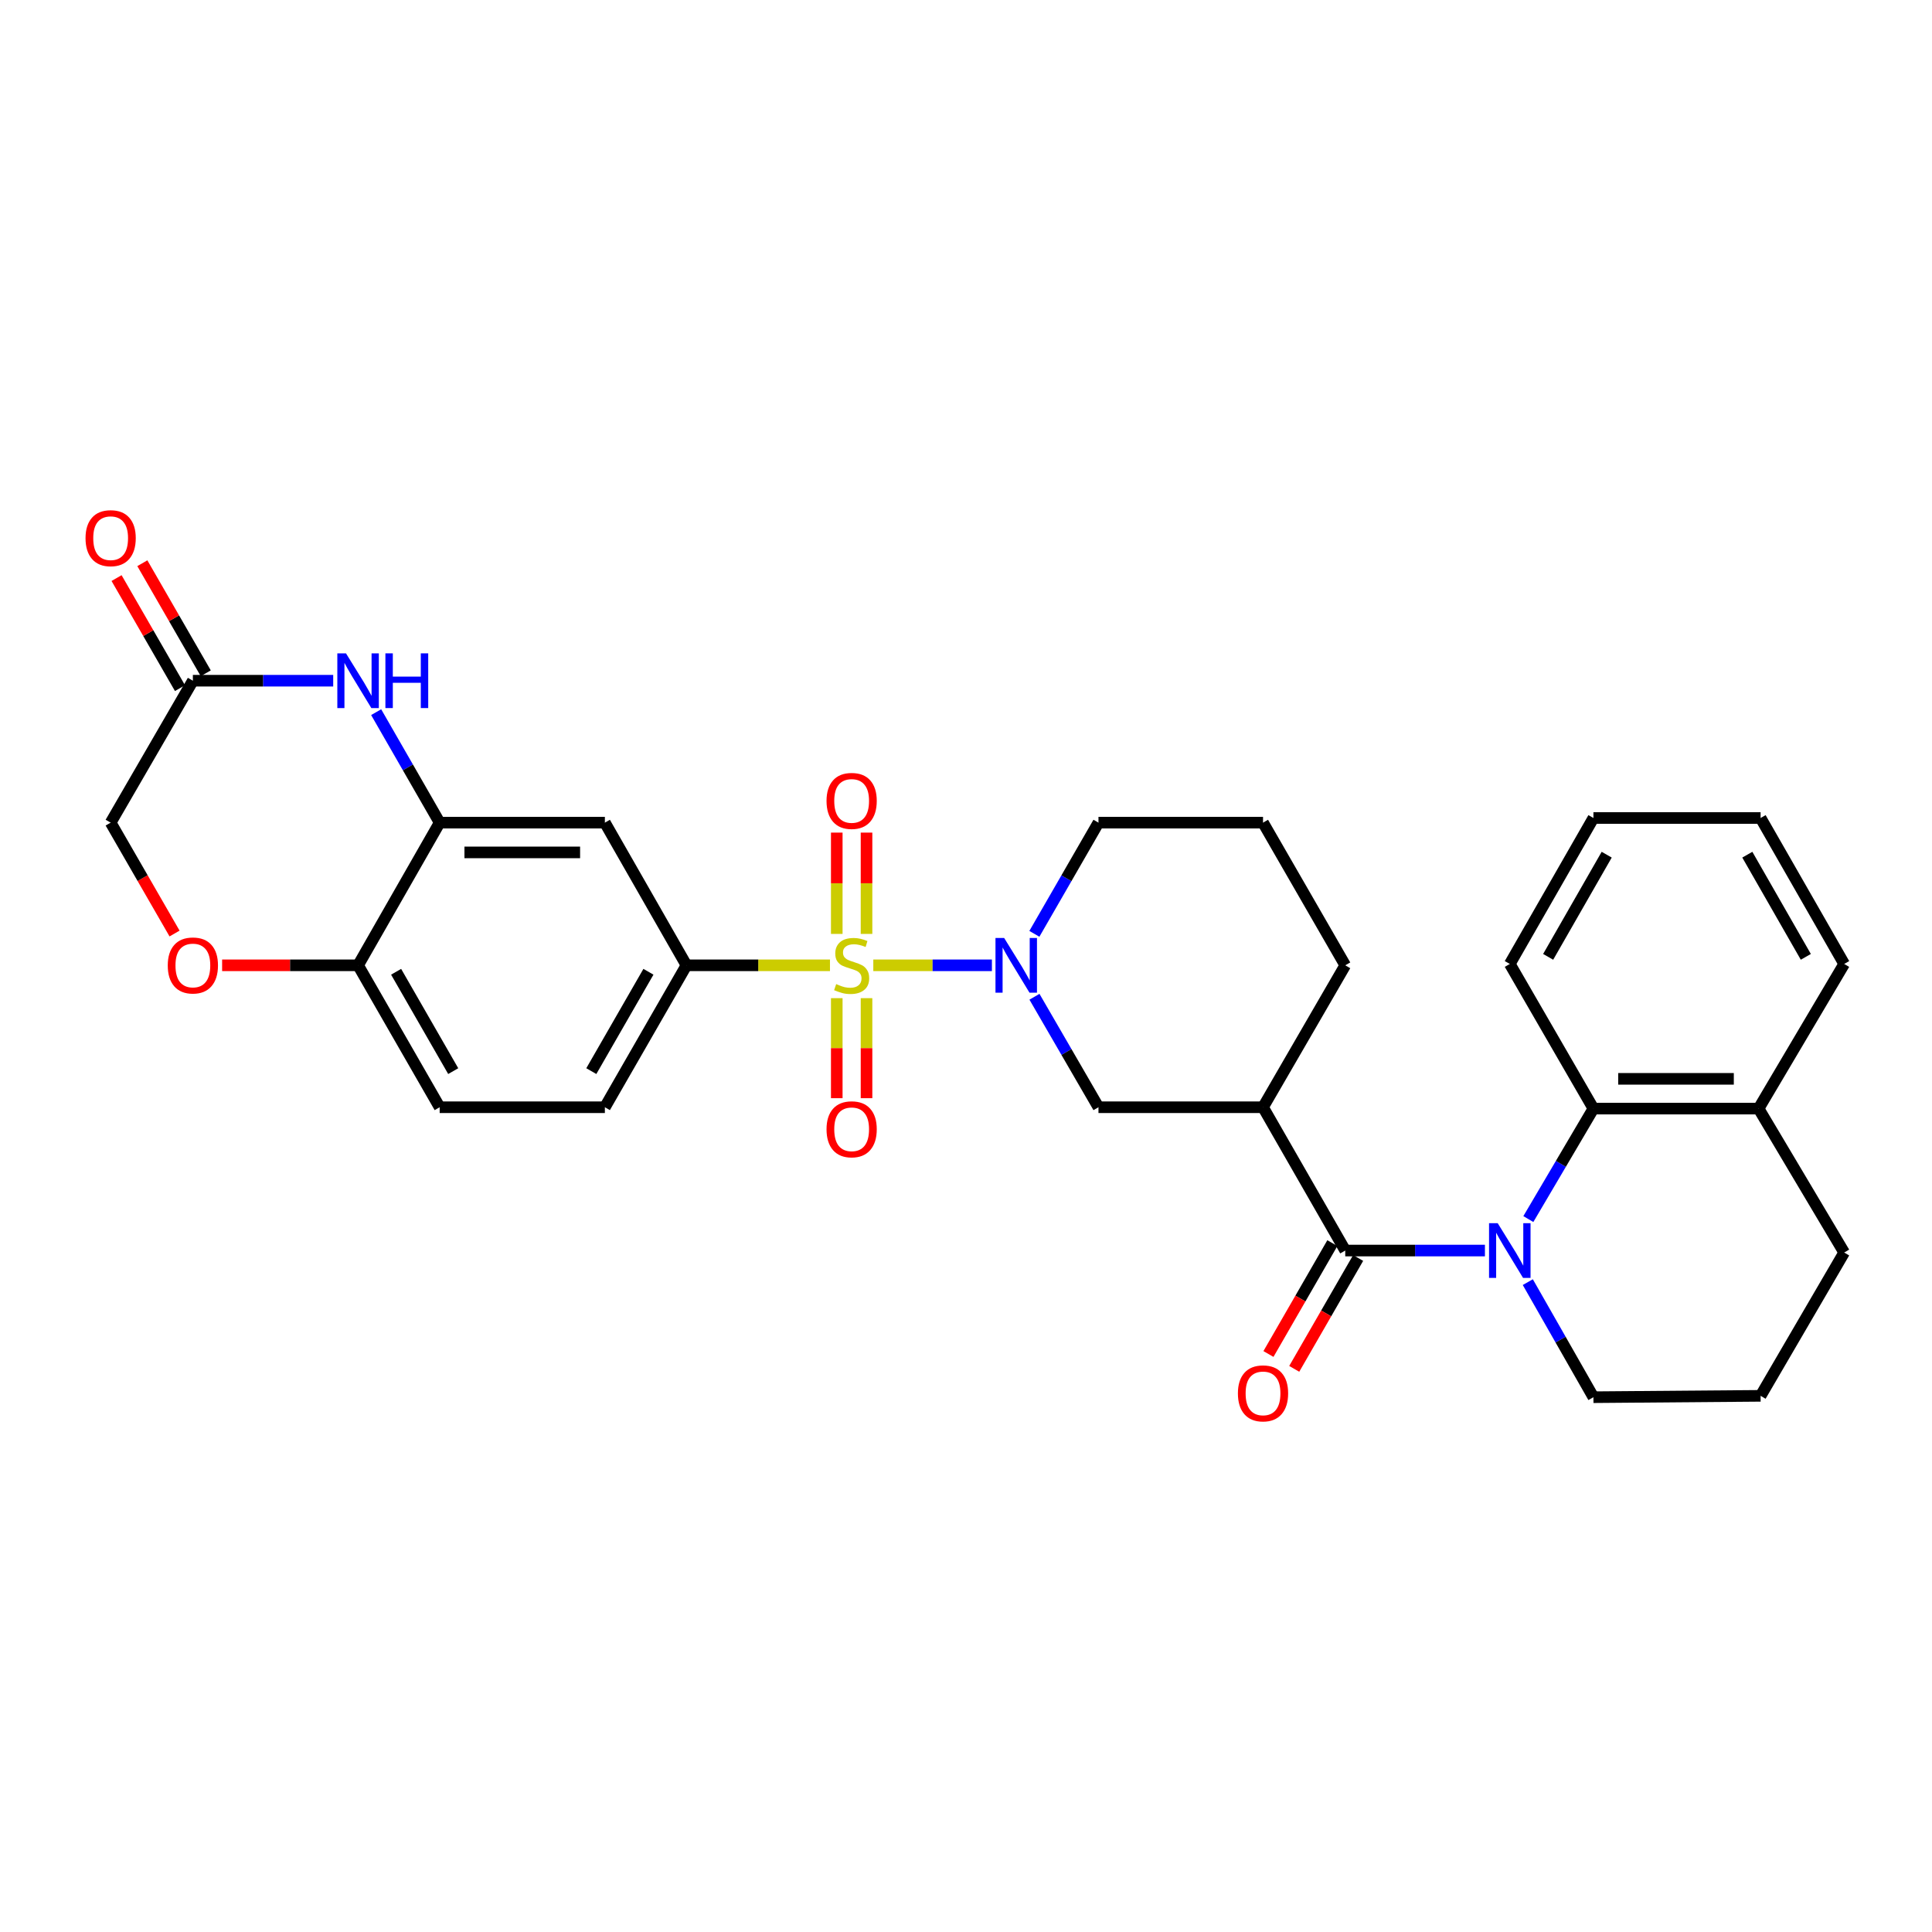 <?xml version='1.0' encoding='iso-8859-1'?>
<svg version='1.1' baseProfile='full'
              xmlns='http://www.w3.org/2000/svg'
                      xmlns:rdkit='http://www.rdkit.org/xml'
                      xmlns:xlink='http://www.w3.org/1999/xlink'
                  xml:space='preserve'
width='1000px' height='1000px' viewBox='0 0 1000 1000'>
<!-- END OF HEADER -->
<rect style='opacity:1.0;fill:#FFFFFF;stroke:none' width='1000' height='1000' x='0' y='0'> </rect>
<path class='bond-1' d='M 452.021,499.642 L 482.715,499.642' style='fill:none;fill-rule:evenodd;stroke:#CCCC00;stroke-width:6px;stroke-linecap:butt;stroke-linejoin:miter;stroke-opacity:1' />
<path class='bond-1' d='M 482.715,499.642 L 513.409,499.642' style='fill:none;fill-rule:evenodd;stroke:#0000FF;stroke-width:6px;stroke-linecap:butt;stroke-linejoin:miter;stroke-opacity:1' />
<path class='bond-4' d='M 429.594,499.642 L 392.455,499.642' style='fill:none;fill-rule:evenodd;stroke:#CCCC00;stroke-width:6px;stroke-linecap:butt;stroke-linejoin:miter;stroke-opacity:1' />
<path class='bond-4' d='M 392.455,499.642 L 355.316,499.642' style='fill:none;fill-rule:evenodd;stroke:#000000;stroke-width:6px;stroke-linecap:butt;stroke-linejoin:miter;stroke-opacity:1' />
<path class='bond-12' d='M 433.11,516.642 L 433.11,542.531' style='fill:none;fill-rule:evenodd;stroke:#CCCC00;stroke-width:6px;stroke-linecap:butt;stroke-linejoin:miter;stroke-opacity:1' />
<path class='bond-12' d='M 433.11,542.531 L 433.11,568.421' style='fill:none;fill-rule:evenodd;stroke:#FF0000;stroke-width:6px;stroke-linecap:butt;stroke-linejoin:miter;stroke-opacity:1' />
<path class='bond-12' d='M 448.512,516.642 L 448.512,542.531' style='fill:none;fill-rule:evenodd;stroke:#CCCC00;stroke-width:6px;stroke-linecap:butt;stroke-linejoin:miter;stroke-opacity:1' />
<path class='bond-12' d='M 448.512,542.531 L 448.512,568.421' style='fill:none;fill-rule:evenodd;stroke:#FF0000;stroke-width:6px;stroke-linecap:butt;stroke-linejoin:miter;stroke-opacity:1' />
<path class='bond-13' d='M 448.512,483.392 L 448.512,457.173' style='fill:none;fill-rule:evenodd;stroke:#CCCC00;stroke-width:6px;stroke-linecap:butt;stroke-linejoin:miter;stroke-opacity:1' />
<path class='bond-13' d='M 448.512,457.173 L 448.512,430.954' style='fill:none;fill-rule:evenodd;stroke:#FF0000;stroke-width:6px;stroke-linecap:butt;stroke-linejoin:miter;stroke-opacity:1' />
<path class='bond-13' d='M 433.11,483.392 L 433.11,457.173' style='fill:none;fill-rule:evenodd;stroke:#CCCC00;stroke-width:6px;stroke-linecap:butt;stroke-linejoin:miter;stroke-opacity:1' />
<path class='bond-13' d='M 433.11,457.173 L 433.11,430.954' style='fill:none;fill-rule:evenodd;stroke:#FF0000;stroke-width:6px;stroke-linecap:butt;stroke-linejoin:miter;stroke-opacity:1' />
<path class='bond-0' d='M 768.597,647.282 L 732.447,647.282' style='fill:none;fill-rule:evenodd;stroke:#0000FF;stroke-width:6px;stroke-linecap:butt;stroke-linejoin:miter;stroke-opacity:1' />
<path class='bond-0' d='M 732.447,647.282 L 696.296,647.282' style='fill:none;fill-rule:evenodd;stroke:#000000;stroke-width:6px;stroke-linecap:butt;stroke-linejoin:miter;stroke-opacity:1' />
<path class='bond-7' d='M 791.065,630.99 L 807.909,602.399' style='fill:none;fill-rule:evenodd;stroke:#0000FF;stroke-width:6px;stroke-linecap:butt;stroke-linejoin:miter;stroke-opacity:1' />
<path class='bond-7' d='M 807.909,602.399 L 824.754,573.809' style='fill:none;fill-rule:evenodd;stroke:#000000;stroke-width:6px;stroke-linecap:butt;stroke-linejoin:miter;stroke-opacity:1' />
<path class='bond-21' d='M 790.788,663.627 L 807.771,693.406' style='fill:none;fill-rule:evenodd;stroke:#0000FF;stroke-width:6px;stroke-linecap:butt;stroke-linejoin:miter;stroke-opacity:1' />
<path class='bond-21' d='M 807.771,693.406 L 824.754,723.186' style='fill:none;fill-rule:evenodd;stroke:#000000;stroke-width:6px;stroke-linecap:butt;stroke-linejoin:miter;stroke-opacity:1' />
<path class='bond-8' d='M 535.433,515.924 L 552,544.516' style='fill:none;fill-rule:evenodd;stroke:#0000FF;stroke-width:6px;stroke-linecap:butt;stroke-linejoin:miter;stroke-opacity:1' />
<path class='bond-8' d='M 552,544.516 L 568.567,573.107' style='fill:none;fill-rule:evenodd;stroke:#000000;stroke-width:6px;stroke-linecap:butt;stroke-linejoin:miter;stroke-opacity:1' />
<path class='bond-22' d='M 535.39,483.351 L 551.978,454.575' style='fill:none;fill-rule:evenodd;stroke:#0000FF;stroke-width:6px;stroke-linecap:butt;stroke-linejoin:miter;stroke-opacity:1' />
<path class='bond-22' d='M 551.978,454.575 L 568.567,425.8' style='fill:none;fill-rule:evenodd;stroke:#000000;stroke-width:6px;stroke-linecap:butt;stroke-linejoin:miter;stroke-opacity:1' />
<path class='bond-2' d='M 696.296,647.282 L 653.737,573.107' style='fill:none;fill-rule:evenodd;stroke:#000000;stroke-width:6px;stroke-linecap:butt;stroke-linejoin:miter;stroke-opacity:1' />
<path class='bond-15' d='M 689.625,643.437 L 673.086,672.132' style='fill:none;fill-rule:evenodd;stroke:#000000;stroke-width:6px;stroke-linecap:butt;stroke-linejoin:miter;stroke-opacity:1' />
<path class='bond-15' d='M 673.086,672.132 L 656.547,700.828' style='fill:none;fill-rule:evenodd;stroke:#FF0000;stroke-width:6px;stroke-linecap:butt;stroke-linejoin:miter;stroke-opacity:1' />
<path class='bond-15' d='M 702.968,651.128 L 686.429,679.823' style='fill:none;fill-rule:evenodd;stroke:#000000;stroke-width:6px;stroke-linecap:butt;stroke-linejoin:miter;stroke-opacity:1' />
<path class='bond-15' d='M 686.429,679.823 L 669.89,708.519' style='fill:none;fill-rule:evenodd;stroke:#FF0000;stroke-width:6px;stroke-linecap:butt;stroke-linejoin:miter;stroke-opacity:1' />
<path class='bond-3' d='M 653.737,573.107 L 568.567,573.107' style='fill:none;fill-rule:evenodd;stroke:#000000;stroke-width:6px;stroke-linecap:butt;stroke-linejoin:miter;stroke-opacity:1' />
<path class='bond-32' d='M 653.737,573.107 L 696.296,499.642' style='fill:none;fill-rule:evenodd;stroke:#000000;stroke-width:6px;stroke-linecap:butt;stroke-linejoin:miter;stroke-opacity:1' />
<path class='bond-9' d='M 355.316,499.642 L 313.081,425.8' style='fill:none;fill-rule:evenodd;stroke:#000000;stroke-width:6px;stroke-linecap:butt;stroke-linejoin:miter;stroke-opacity:1' />
<path class='bond-16' d='M 355.316,499.642 L 313.081,573.107' style='fill:none;fill-rule:evenodd;stroke:#000000;stroke-width:6px;stroke-linecap:butt;stroke-linejoin:miter;stroke-opacity:1' />
<path class='bond-16' d='M 335.628,502.985 L 306.064,554.411' style='fill:none;fill-rule:evenodd;stroke:#000000;stroke-width:6px;stroke-linecap:butt;stroke-linejoin:miter;stroke-opacity:1' />
<path class='bond-5' d='M 194.699,368.613 L 211.134,397.207' style='fill:none;fill-rule:evenodd;stroke:#0000FF;stroke-width:6px;stroke-linecap:butt;stroke-linejoin:miter;stroke-opacity:1' />
<path class='bond-5' d='M 211.134,397.207 L 227.569,425.8' style='fill:none;fill-rule:evenodd;stroke:#000000;stroke-width:6px;stroke-linecap:butt;stroke-linejoin:miter;stroke-opacity:1' />
<path class='bond-10' d='M 172.465,352.335 L 136.148,352.335' style='fill:none;fill-rule:evenodd;stroke:#0000FF;stroke-width:6px;stroke-linecap:butt;stroke-linejoin:miter;stroke-opacity:1' />
<path class='bond-10' d='M 136.148,352.335 L 99.83,352.335' style='fill:none;fill-rule:evenodd;stroke:#000000;stroke-width:6px;stroke-linecap:butt;stroke-linejoin:miter;stroke-opacity:1' />
<path class='bond-6' d='M 227.569,425.8 L 313.081,425.8' style='fill:none;fill-rule:evenodd;stroke:#000000;stroke-width:6px;stroke-linecap:butt;stroke-linejoin:miter;stroke-opacity:1' />
<path class='bond-6' d='M 240.396,441.202 L 300.254,441.202' style='fill:none;fill-rule:evenodd;stroke:#000000;stroke-width:6px;stroke-linecap:butt;stroke-linejoin:miter;stroke-opacity:1' />
<path class='bond-31' d='M 227.569,425.8 L 185.343,499.642' style='fill:none;fill-rule:evenodd;stroke:#000000;stroke-width:6px;stroke-linecap:butt;stroke-linejoin:miter;stroke-opacity:1' />
<path class='bond-17' d='M 824.754,573.809 L 910.24,573.809' style='fill:none;fill-rule:evenodd;stroke:#000000;stroke-width:6px;stroke-linecap:butt;stroke-linejoin:miter;stroke-opacity:1' />
<path class='bond-17' d='M 837.577,558.407 L 897.417,558.407' style='fill:none;fill-rule:evenodd;stroke:#000000;stroke-width:6px;stroke-linecap:butt;stroke-linejoin:miter;stroke-opacity:1' />
<path class='bond-24' d='M 824.754,573.809 L 781.467,498.94' style='fill:none;fill-rule:evenodd;stroke:#000000;stroke-width:6px;stroke-linecap:butt;stroke-linejoin:miter;stroke-opacity:1' />
<path class='bond-18' d='M 106.503,348.49 L 90.089,320.006' style='fill:none;fill-rule:evenodd;stroke:#000000;stroke-width:6px;stroke-linecap:butt;stroke-linejoin:miter;stroke-opacity:1' />
<path class='bond-18' d='M 90.089,320.006 L 73.676,291.522' style='fill:none;fill-rule:evenodd;stroke:#FF0000;stroke-width:6px;stroke-linecap:butt;stroke-linejoin:miter;stroke-opacity:1' />
<path class='bond-18' d='M 93.158,356.18 L 76.745,327.696' style='fill:none;fill-rule:evenodd;stroke:#000000;stroke-width:6px;stroke-linecap:butt;stroke-linejoin:miter;stroke-opacity:1' />
<path class='bond-18' d='M 76.745,327.696 L 60.332,299.212' style='fill:none;fill-rule:evenodd;stroke:#FF0000;stroke-width:6px;stroke-linecap:butt;stroke-linejoin:miter;stroke-opacity:1' />
<path class='bond-33' d='M 99.83,352.335 L 57.271,425.8' style='fill:none;fill-rule:evenodd;stroke:#000000;stroke-width:6px;stroke-linecap:butt;stroke-linejoin:miter;stroke-opacity:1' />
<path class='bond-11' d='M 114.968,499.642 L 150.155,499.642' style='fill:none;fill-rule:evenodd;stroke:#FF0000;stroke-width:6px;stroke-linecap:butt;stroke-linejoin:miter;stroke-opacity:1' />
<path class='bond-11' d='M 150.155,499.642 L 185.343,499.642' style='fill:none;fill-rule:evenodd;stroke:#000000;stroke-width:6px;stroke-linecap:butt;stroke-linejoin:miter;stroke-opacity:1' />
<path class='bond-19' d='M 90.349,483.191 L 73.81,454.496' style='fill:none;fill-rule:evenodd;stroke:#FF0000;stroke-width:6px;stroke-linecap:butt;stroke-linejoin:miter;stroke-opacity:1' />
<path class='bond-19' d='M 73.81,454.496 L 57.271,425.8' style='fill:none;fill-rule:evenodd;stroke:#000000;stroke-width:6px;stroke-linecap:butt;stroke-linejoin:miter;stroke-opacity:1' />
<path class='bond-14' d='M 185.343,499.642 L 227.569,573.107' style='fill:none;fill-rule:evenodd;stroke:#000000;stroke-width:6px;stroke-linecap:butt;stroke-linejoin:miter;stroke-opacity:1' />
<path class='bond-14' d='M 205.03,502.987 L 234.588,554.412' style='fill:none;fill-rule:evenodd;stroke:#000000;stroke-width:6px;stroke-linecap:butt;stroke-linejoin:miter;stroke-opacity:1' />
<path class='bond-20' d='M 313.081,573.107 L 227.569,573.107' style='fill:none;fill-rule:evenodd;stroke:#000000;stroke-width:6px;stroke-linecap:butt;stroke-linejoin:miter;stroke-opacity:1' />
<path class='bond-28' d='M 910.24,573.809 L 954.545,498.94' style='fill:none;fill-rule:evenodd;stroke:#000000;stroke-width:6px;stroke-linecap:butt;stroke-linejoin:miter;stroke-opacity:1' />
<path class='bond-34' d='M 910.24,573.809 L 954.545,648.309' style='fill:none;fill-rule:evenodd;stroke:#000000;stroke-width:6px;stroke-linecap:butt;stroke-linejoin:miter;stroke-opacity:1' />
<path class='bond-26' d='M 824.754,723.186 L 911.284,722.484' style='fill:none;fill-rule:evenodd;stroke:#000000;stroke-width:6px;stroke-linecap:butt;stroke-linejoin:miter;stroke-opacity:1' />
<path class='bond-25' d='M 568.567,425.8 L 653.737,425.8' style='fill:none;fill-rule:evenodd;stroke:#000000;stroke-width:6px;stroke-linecap:butt;stroke-linejoin:miter;stroke-opacity:1' />
<path class='bond-23' d='M 696.296,499.642 L 653.737,425.8' style='fill:none;fill-rule:evenodd;stroke:#000000;stroke-width:6px;stroke-linecap:butt;stroke-linejoin:miter;stroke-opacity:1' />
<path class='bond-29' d='M 781.467,498.94 L 824.754,423.396' style='fill:none;fill-rule:evenodd;stroke:#000000;stroke-width:6px;stroke-linecap:butt;stroke-linejoin:miter;stroke-opacity:1' />
<path class='bond-29' d='M 801.323,495.266 L 831.624,442.384' style='fill:none;fill-rule:evenodd;stroke:#000000;stroke-width:6px;stroke-linecap:butt;stroke-linejoin:miter;stroke-opacity:1' />
<path class='bond-27' d='M 911.284,722.484 L 954.545,648.309' style='fill:none;fill-rule:evenodd;stroke:#000000;stroke-width:6px;stroke-linecap:butt;stroke-linejoin:miter;stroke-opacity:1' />
<path class='bond-35' d='M 954.545,498.94 L 911.284,423.396' style='fill:none;fill-rule:evenodd;stroke:#000000;stroke-width:6px;stroke-linecap:butt;stroke-linejoin:miter;stroke-opacity:1' />
<path class='bond-35' d='M 934.691,495.262 L 904.408,442.381' style='fill:none;fill-rule:evenodd;stroke:#000000;stroke-width:6px;stroke-linecap:butt;stroke-linejoin:miter;stroke-opacity:1' />
<path class='bond-30' d='M 824.754,423.396 L 911.284,423.396' style='fill:none;fill-rule:evenodd;stroke:#000000;stroke-width:6px;stroke-linecap:butt;stroke-linejoin:miter;stroke-opacity:1' />
<path  class='atom-0' d='M 432.811 509.362
Q 433.131 509.482, 434.451 510.042
Q 435.771 510.602, 437.211 510.962
Q 438.691 511.282, 440.131 511.282
Q 442.811 511.282, 444.371 510.002
Q 445.931 508.682, 445.931 506.402
Q 445.931 504.842, 445.131 503.882
Q 444.371 502.922, 443.171 502.402
Q 441.971 501.882, 439.971 501.282
Q 437.451 500.522, 435.931 499.802
Q 434.451 499.082, 433.371 497.562
Q 432.331 496.042, 432.331 493.482
Q 432.331 489.922, 434.731 487.722
Q 437.171 485.522, 441.971 485.522
Q 445.251 485.522, 448.971 487.082
L 448.051 490.162
Q 444.651 488.762, 442.091 488.762
Q 439.331 488.762, 437.811 489.922
Q 436.291 491.042, 436.331 493.002
Q 436.331 494.522, 437.091 495.442
Q 437.891 496.362, 439.011 496.882
Q 440.171 497.402, 442.091 498.002
Q 444.651 498.802, 446.171 499.602
Q 447.691 500.402, 448.771 502.042
Q 449.891 503.642, 449.891 506.402
Q 449.891 510.322, 447.251 512.442
Q 444.651 514.522, 440.291 514.522
Q 437.771 514.522, 435.851 513.962
Q 433.971 513.442, 431.731 512.522
L 432.811 509.362
' fill='#CCCC00'/>
<path  class='atom-1' d='M 775.207 633.122
L 784.487 648.122
Q 785.407 649.602, 786.887 652.282
Q 788.367 654.962, 788.447 655.122
L 788.447 633.122
L 792.207 633.122
L 792.207 661.442
L 788.327 661.442
L 778.367 645.042
Q 777.207 643.122, 775.967 640.922
Q 774.767 638.722, 774.407 638.042
L 774.407 661.442
L 770.727 661.442
L 770.727 633.122
L 775.207 633.122
' fill='#0000FF'/>
<path  class='atom-2' d='M 519.739 485.482
L 529.019 500.482
Q 529.939 501.962, 531.419 504.642
Q 532.899 507.322, 532.979 507.482
L 532.979 485.482
L 536.739 485.482
L 536.739 513.802
L 532.859 513.802
L 522.899 497.402
Q 521.739 495.482, 520.499 493.282
Q 519.299 491.082, 518.939 490.402
L 518.939 513.802
L 515.259 513.802
L 515.259 485.482
L 519.739 485.482
' fill='#0000FF'/>
<path  class='atom-6' d='M 179.083 338.175
L 188.363 353.175
Q 189.283 354.655, 190.763 357.335
Q 192.243 360.015, 192.323 360.175
L 192.323 338.175
L 196.083 338.175
L 196.083 366.495
L 192.203 366.495
L 182.243 350.095
Q 181.083 348.175, 179.843 345.975
Q 178.643 343.775, 178.283 343.095
L 178.283 366.495
L 174.603 366.495
L 174.603 338.175
L 179.083 338.175
' fill='#0000FF'/>
<path  class='atom-6' d='M 199.483 338.175
L 203.323 338.175
L 203.323 350.215
L 217.803 350.215
L 217.803 338.175
L 221.643 338.175
L 221.643 366.495
L 217.803 366.495
L 217.803 353.415
L 203.323 353.415
L 203.323 366.495
L 199.483 366.495
L 199.483 338.175
' fill='#0000FF'/>
<path  class='atom-12' d='M 86.83 499.722
Q 86.83 492.922, 90.19 489.122
Q 93.55 485.322, 99.83 485.322
Q 106.11 485.322, 109.47 489.122
Q 112.83 492.922, 112.83 499.722
Q 112.83 506.602, 109.43 510.522
Q 106.03 514.402, 99.83 514.402
Q 93.59 514.402, 90.19 510.522
Q 86.83 506.642, 86.83 499.722
M 99.83 511.202
Q 104.15 511.202, 106.47 508.322
Q 108.83 505.402, 108.83 499.722
Q 108.83 494.162, 106.47 491.362
Q 104.15 488.522, 99.83 488.522
Q 95.51 488.522, 93.15 491.322
Q 90.83 494.122, 90.83 499.722
Q 90.83 505.442, 93.15 508.322
Q 95.51 511.202, 99.83 511.202
' fill='#FF0000'/>
<path  class='atom-13' d='M 427.811 584.516
Q 427.811 577.716, 431.171 573.916
Q 434.531 570.116, 440.811 570.116
Q 447.091 570.116, 450.451 573.916
Q 453.811 577.716, 453.811 584.516
Q 453.811 591.396, 450.411 595.316
Q 447.011 599.196, 440.811 599.196
Q 434.571 599.196, 431.171 595.316
Q 427.811 591.436, 427.811 584.516
M 440.811 595.996
Q 445.131 595.996, 447.451 593.116
Q 449.811 590.196, 449.811 584.516
Q 449.811 578.956, 447.451 576.156
Q 445.131 573.316, 440.811 573.316
Q 436.491 573.316, 434.131 576.116
Q 431.811 578.916, 431.811 584.516
Q 431.811 590.236, 434.131 593.116
Q 436.491 595.996, 440.811 595.996
' fill='#FF0000'/>
<path  class='atom-14' d='M 427.811 414.551
Q 427.811 407.751, 431.171 403.951
Q 434.531 400.151, 440.811 400.151
Q 447.091 400.151, 450.451 403.951
Q 453.811 407.751, 453.811 414.551
Q 453.811 421.431, 450.411 425.351
Q 447.011 429.231, 440.811 429.231
Q 434.571 429.231, 431.171 425.351
Q 427.811 421.471, 427.811 414.551
M 440.811 426.031
Q 445.131 426.031, 447.451 423.151
Q 449.811 420.231, 449.811 414.551
Q 449.811 408.991, 447.451 406.191
Q 445.131 403.351, 440.811 403.351
Q 436.491 403.351, 434.131 406.151
Q 431.811 408.951, 431.811 414.551
Q 431.811 420.271, 434.131 423.151
Q 436.491 426.031, 440.811 426.031
' fill='#FF0000'/>
<path  class='atom-16' d='M 640.737 721.204
Q 640.737 714.404, 644.097 710.604
Q 647.457 706.804, 653.737 706.804
Q 660.017 706.804, 663.377 710.604
Q 666.737 714.404, 666.737 721.204
Q 666.737 728.084, 663.337 732.004
Q 659.937 735.884, 653.737 735.884
Q 647.497 735.884, 644.097 732.004
Q 640.737 728.124, 640.737 721.204
M 653.737 732.684
Q 658.057 732.684, 660.377 729.804
Q 662.737 726.884, 662.737 721.204
Q 662.737 715.644, 660.377 712.844
Q 658.057 710.004, 653.737 710.004
Q 649.417 710.004, 647.057 712.804
Q 644.737 715.604, 644.737 721.204
Q 644.737 726.924, 647.057 729.804
Q 649.417 732.684, 653.737 732.684
' fill='#FF0000'/>
<path  class='atom-19' d='M 44.271 278.556
Q 44.271 271.756, 47.631 267.956
Q 50.991 264.156, 57.271 264.156
Q 63.551 264.156, 66.911 267.956
Q 70.271 271.756, 70.271 278.556
Q 70.271 285.436, 66.871 289.356
Q 63.471 293.236, 57.271 293.236
Q 51.031 293.236, 47.631 289.356
Q 44.271 285.476, 44.271 278.556
M 57.271 290.036
Q 61.591 290.036, 63.911 287.156
Q 66.271 284.236, 66.271 278.556
Q 66.271 272.996, 63.911 270.196
Q 61.591 267.356, 57.271 267.356
Q 52.951 267.356, 50.591 270.156
Q 48.271 272.956, 48.271 278.556
Q 48.271 284.276, 50.591 287.156
Q 52.951 290.036, 57.271 290.036
' fill='#FF0000'/>
</svg>
